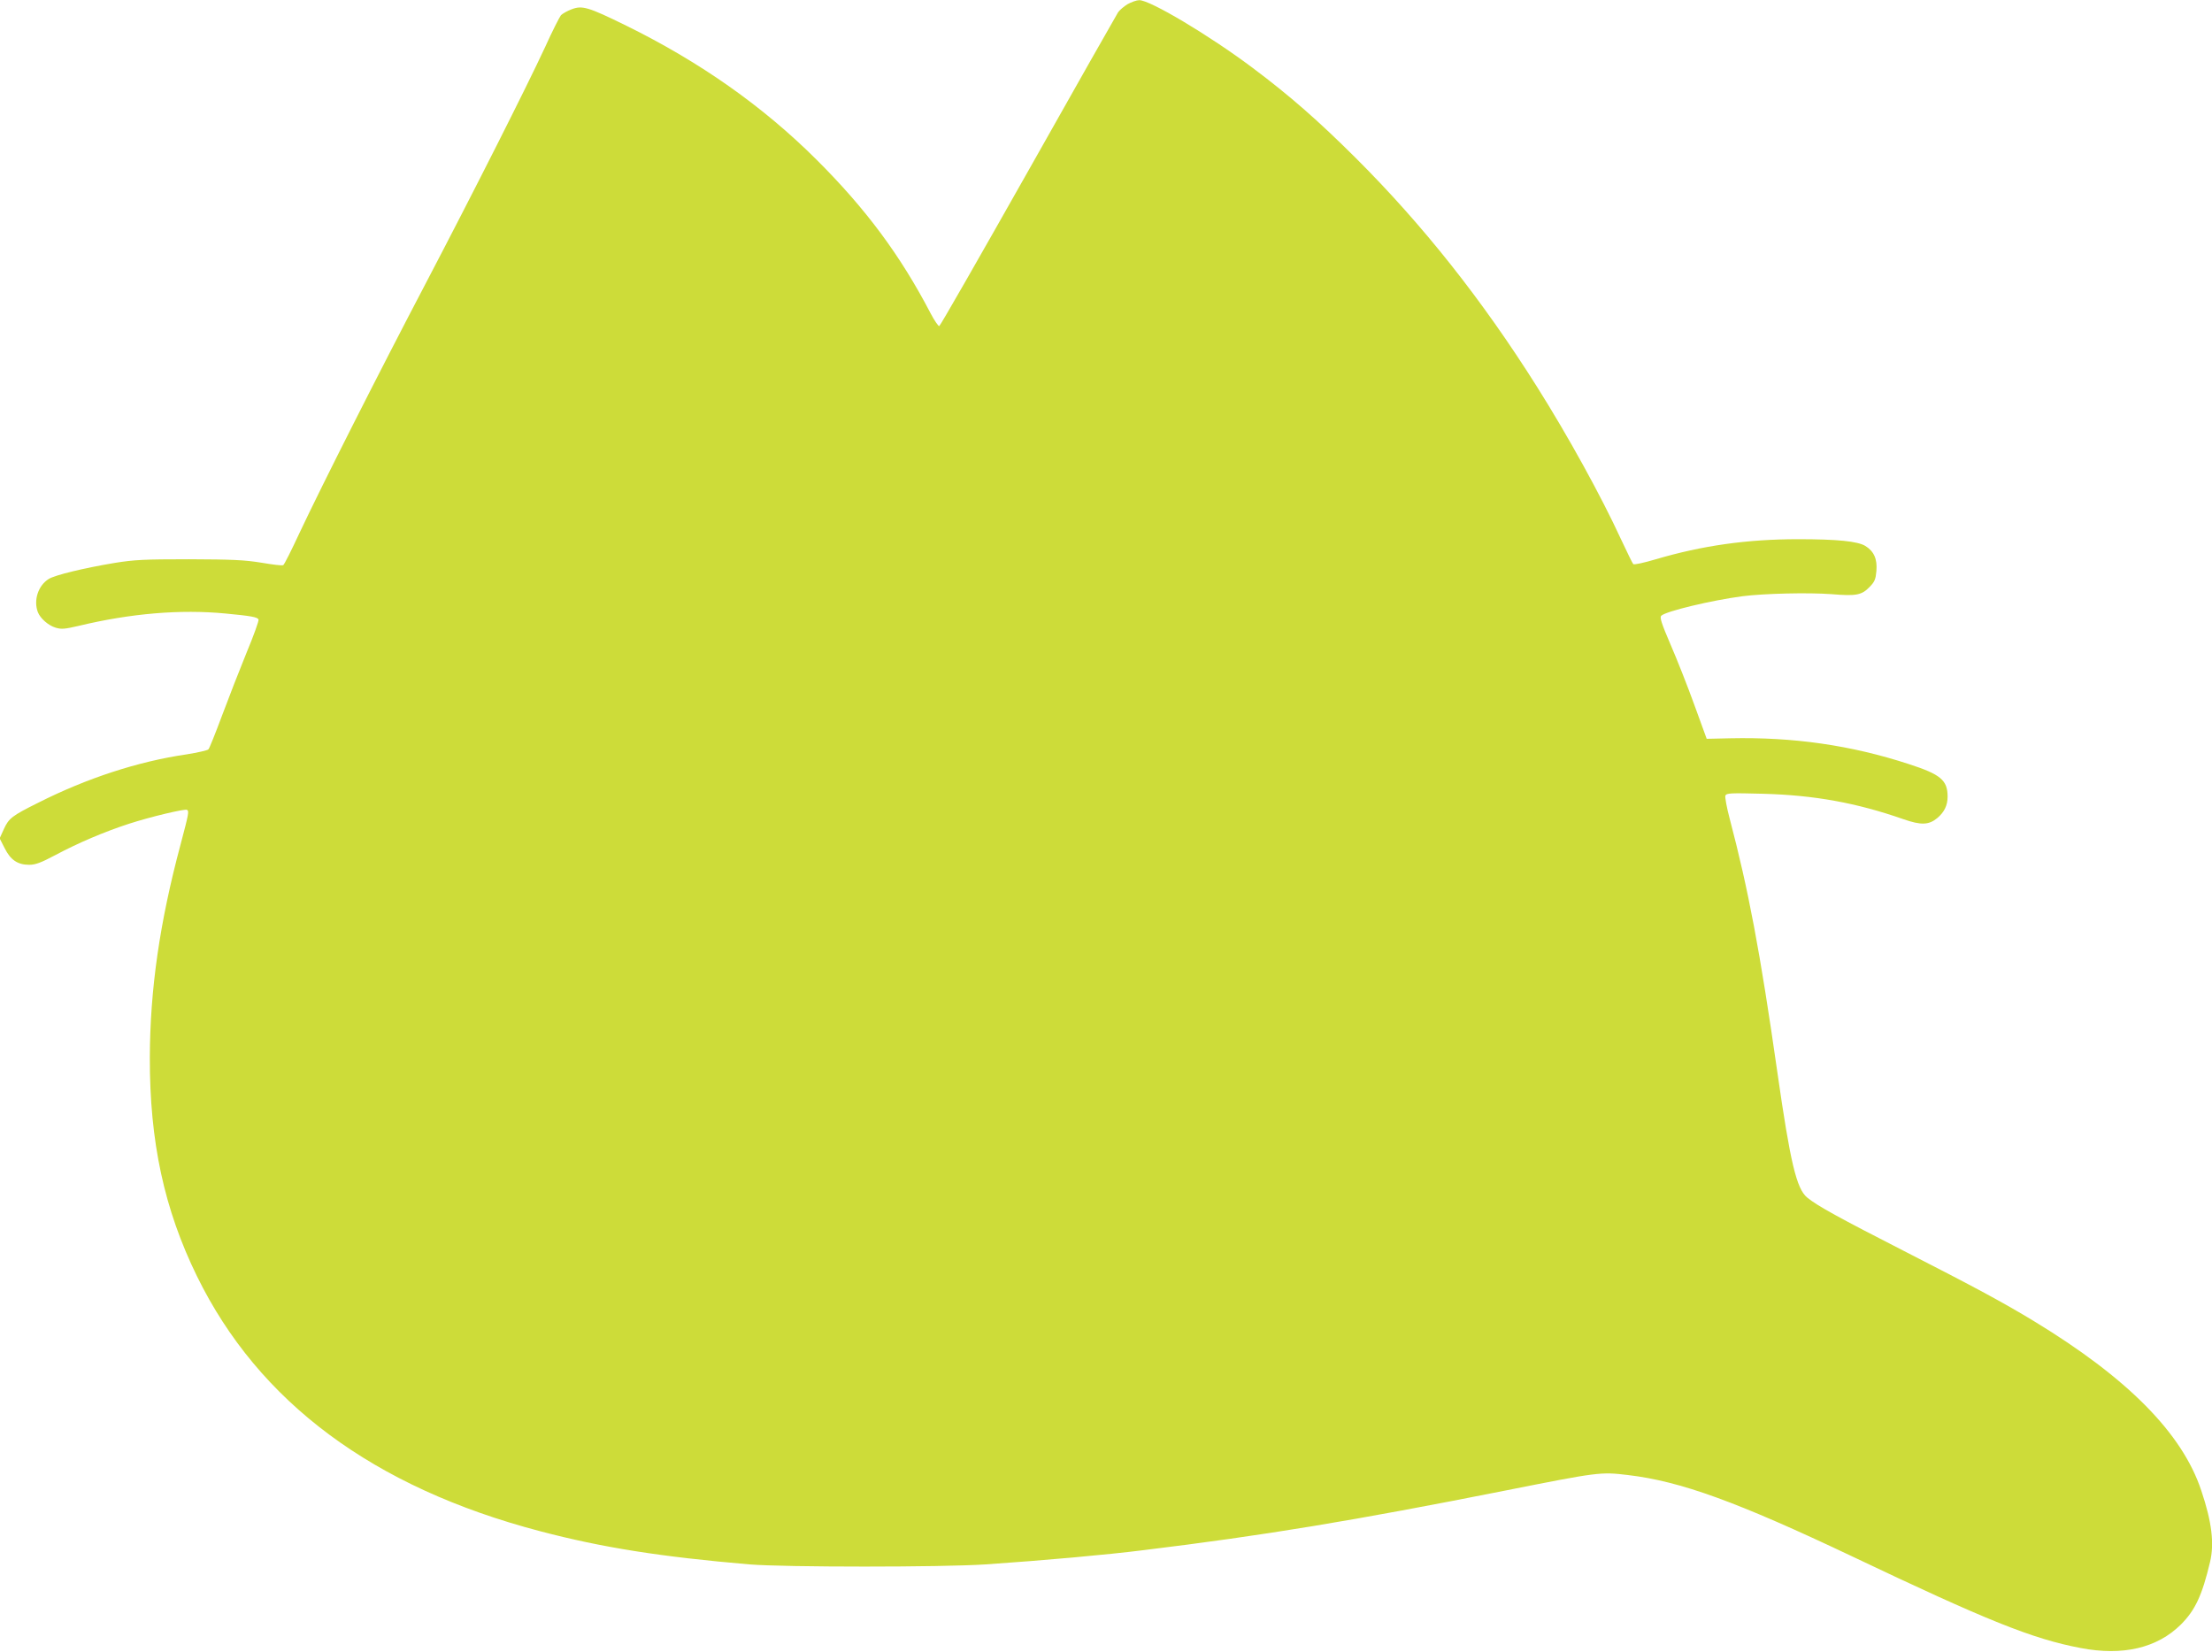 <?xml version="1.0" standalone="no"?>
<!DOCTYPE svg PUBLIC "-//W3C//DTD SVG 20010904//EN"
 "http://www.w3.org/TR/2001/REC-SVG-20010904/DTD/svg10.dtd">
<svg version="1.0" xmlns="http://www.w3.org/2000/svg"
 width="1280pt" height="956pt" viewBox="0 0 1280 956"
 preserveAspectRatio="xMidYMid meet">
<g transform="translate(0,956) scale(0.1,-0.1)"
fill="#cddc39" stroke="none">
<path d="M6525 9536 c-21 -13 -46 -34 -55 -47 -8 -12 -242 -425 -520 -918
-278 -492 -509 -896 -515 -898 -5 -1 -28 32 -50 74 -174 334 -374 604 -659
888 -312 311 -675 566 -1101 776 -222 109 -256 119 -318 95 -24 -9 -52 -25
-61 -34 -8 -10 -50 -92 -91 -183 -112 -241 -409 -829 -689 -1364 -275 -524
-604 -1175 -733 -1449 -46 -99 -88 -183 -94 -186 -5 -4 -62 3 -126 14 -99 16
-168 19 -418 20 -261 0 -317 -3 -430 -21 -180 -30 -345 -70 -383 -93 -61 -38
-89 -123 -63 -192 14 -36 60 -77 103 -90 33 -10 53 -8 131 10 303 73 591 97
852 72 149 -14 186 -21 191 -35 3 -6 -28 -93 -69 -191 -40 -98 -104 -262 -142
-364 -38 -102 -73 -190 -79 -196 -6 -6 -63 -19 -126 -29 -281 -41 -578 -138
-859 -280 -151 -75 -170 -90 -198 -151 l-25 -55 29 -57 c34 -68 75 -96 142
-96 36 0 68 12 151 56 133 71 284 135 425 181 126 41 325 88 337 81 13 -8 10
-22 -37 -200 -121 -451 -177 -841 -178 -1234 -1 -486 83 -877 273 -1265 357
-729 1021 -1222 1985 -1475 361 -95 698 -148 1210 -192 205 -17 1118 -17 1370
0 337 23 704 56 910 82 705 86 1218 171 2095 345 539 107 551 109 710 90 305
-36 632 -155 1296 -470 782 -372 1044 -478 1324 -531 244 -47 443 0 580 136
83 83 123 169 169 363 25 106 10 231 -51 412 -110 332 -427 652 -971 982 -173
105 -342 196 -737 398 -395 202 -513 267 -573 316 -61 51 -97 200 -172 724
-100 700 -168 1058 -276 1468 -17 64 -28 124 -25 133 6 15 28 16 219 11 294
-8 539 -52 811 -147 103 -36 148 -34 197 7 40 34 59 73 59 123 0 96 -40 129
-225 189 -334 109 -668 157 -1034 149 l-135 -3 -71 195 c-39 108 -101 265
-138 350 -52 121 -64 158 -54 167 26 26 289 89 470 113 126 16 382 22 515 12
144 -12 175 -6 222 43 28 29 34 44 38 91 6 69 -14 114 -64 145 -45 27 -160 39
-389 39 -296 0 -555 -37 -823 -116 -71 -21 -126 -33 -131 -28 -5 5 -36 70 -71
144 -116 252 -307 598 -486 882 -317 503 -660 936 -1048 1323 -219 218 -382
361 -601 525 -247 185 -592 391 -653 389 -15 0 -45 -11 -67 -23z"/>
</g>
</svg>
